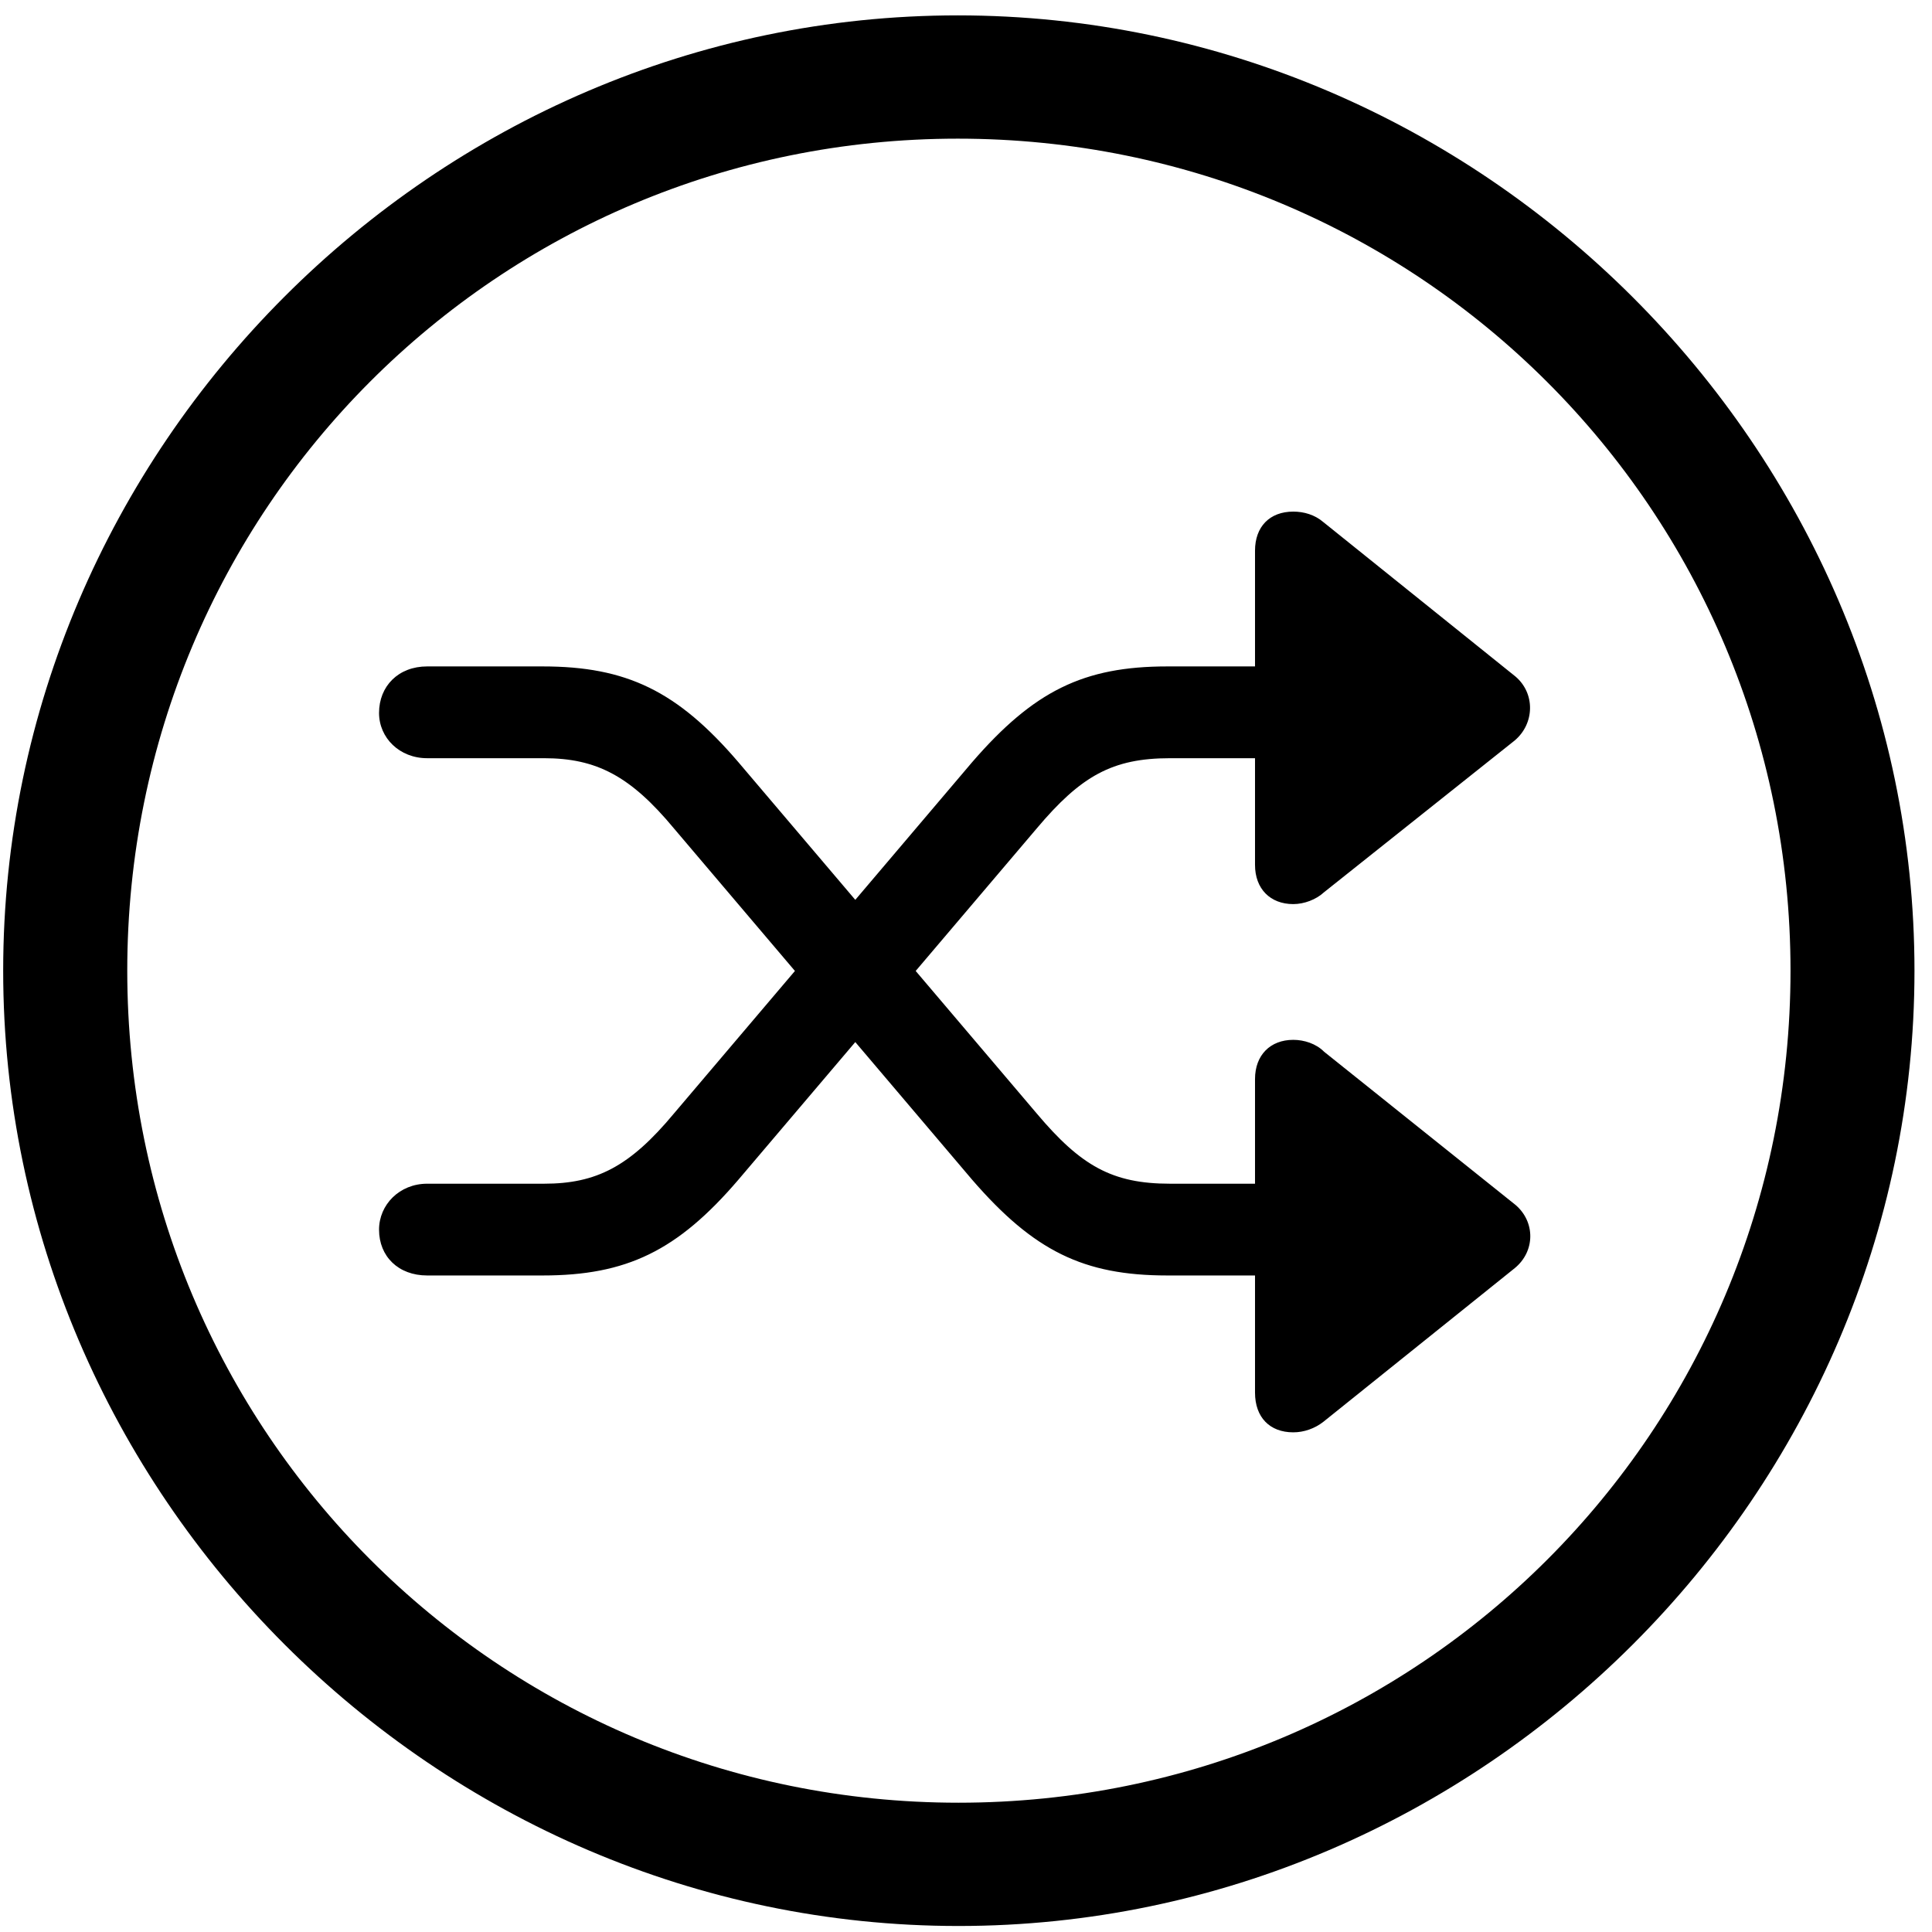 <?xml version="1.0" encoding="UTF-8"?>
<svg width="99px" height="99px" viewBox="0 0 99 99" version="1.1" xmlns="http://www.w3.org/2000/svg" xmlns:xlink="http://www.w3.org/1999/xlink">
    <title>Light-M</title>
    <g id="Page-1" stroke="none" stroke-width="1" fill="none" fill-rule="evenodd">
        <g id="shuffle.circle" transform="translate(-1104, -1041)" fill="#000000" fill-rule="nonzero">
            <g id="Symbols" transform="translate(498.89, 618.803)">
                <g id="Light-M" transform="translate(605.273, 422.985)">
                    <path d="M48.952,97.904 C75.765,97.904 97.939,75.765 97.939,48.952 C97.939,22.14 75.73,0 48.917,0 C22.112,0 1.77635684e-15,22.14 1.77635684e-15,48.952 C1.77635684e-15,75.765 22.147,97.904 48.952,97.904 Z M48.952,91.587 C25.367,91.587 6.358,72.572 6.358,48.952 C6.358,25.333 25.333,6.317 48.917,6.317 C72.537,6.317 91.587,25.333 91.587,48.952 C91.587,72.572 72.572,91.587 48.952,91.587 Z M19.26,62.223 C19.26,63.594 20.25,64.57 21.725,64.57 L27.644,64.57 C31.936,64.57 34.546,63.317 37.675,59.662 L52.961,41.663 C55.224,38.977 56.83,38.064 59.793,38.064 L64.147,38.064 L64.147,43.532 C64.147,44.758 64.93,45.54 66.107,45.54 C66.661,45.54 67.277,45.312 67.686,44.931 L77.454,37.156 C78.478,36.291 78.513,34.74 77.488,33.874 L67.651,25.968 C67.208,25.588 66.654,25.428 66.107,25.428 C64.895,25.428 64.147,26.204 64.147,27.43 L64.147,33.361 L59.654,33.361 C55.362,33.361 52.814,34.615 49.65,38.27 L34.372,56.269 C32.108,58.989 30.399,59.868 27.713,59.868 L21.725,59.868 C20.312,59.868 19.26,60.941 19.26,62.223 Z M19.26,35.744 C19.26,37.025 20.312,38.064 21.725,38.064 L27.713,38.064 C30.399,38.064 32.143,38.977 34.372,41.663 L49.65,59.662 C52.814,63.317 55.362,64.57 59.654,64.57 L64.147,64.57 L64.147,70.572 C64.147,71.832 64.895,72.608 66.107,72.608 C66.654,72.608 67.208,72.414 67.651,72.067 L77.454,64.196 C78.513,63.331 78.513,61.814 77.488,60.949 L67.686,53.105 C67.277,52.69 66.661,52.496 66.107,52.496 C64.93,52.496 64.147,53.278 64.147,54.504 L64.147,59.868 L59.793,59.868 C56.83,59.868 55.224,58.955 52.961,56.269 L37.675,38.27 C34.546,34.615 31.936,33.361 27.644,33.361 L21.725,33.361 C20.25,33.361 19.26,34.373 19.26,35.744 Z" id="Shape"></path>
                </g>
            </g>
        </g>
    </g>
</svg>